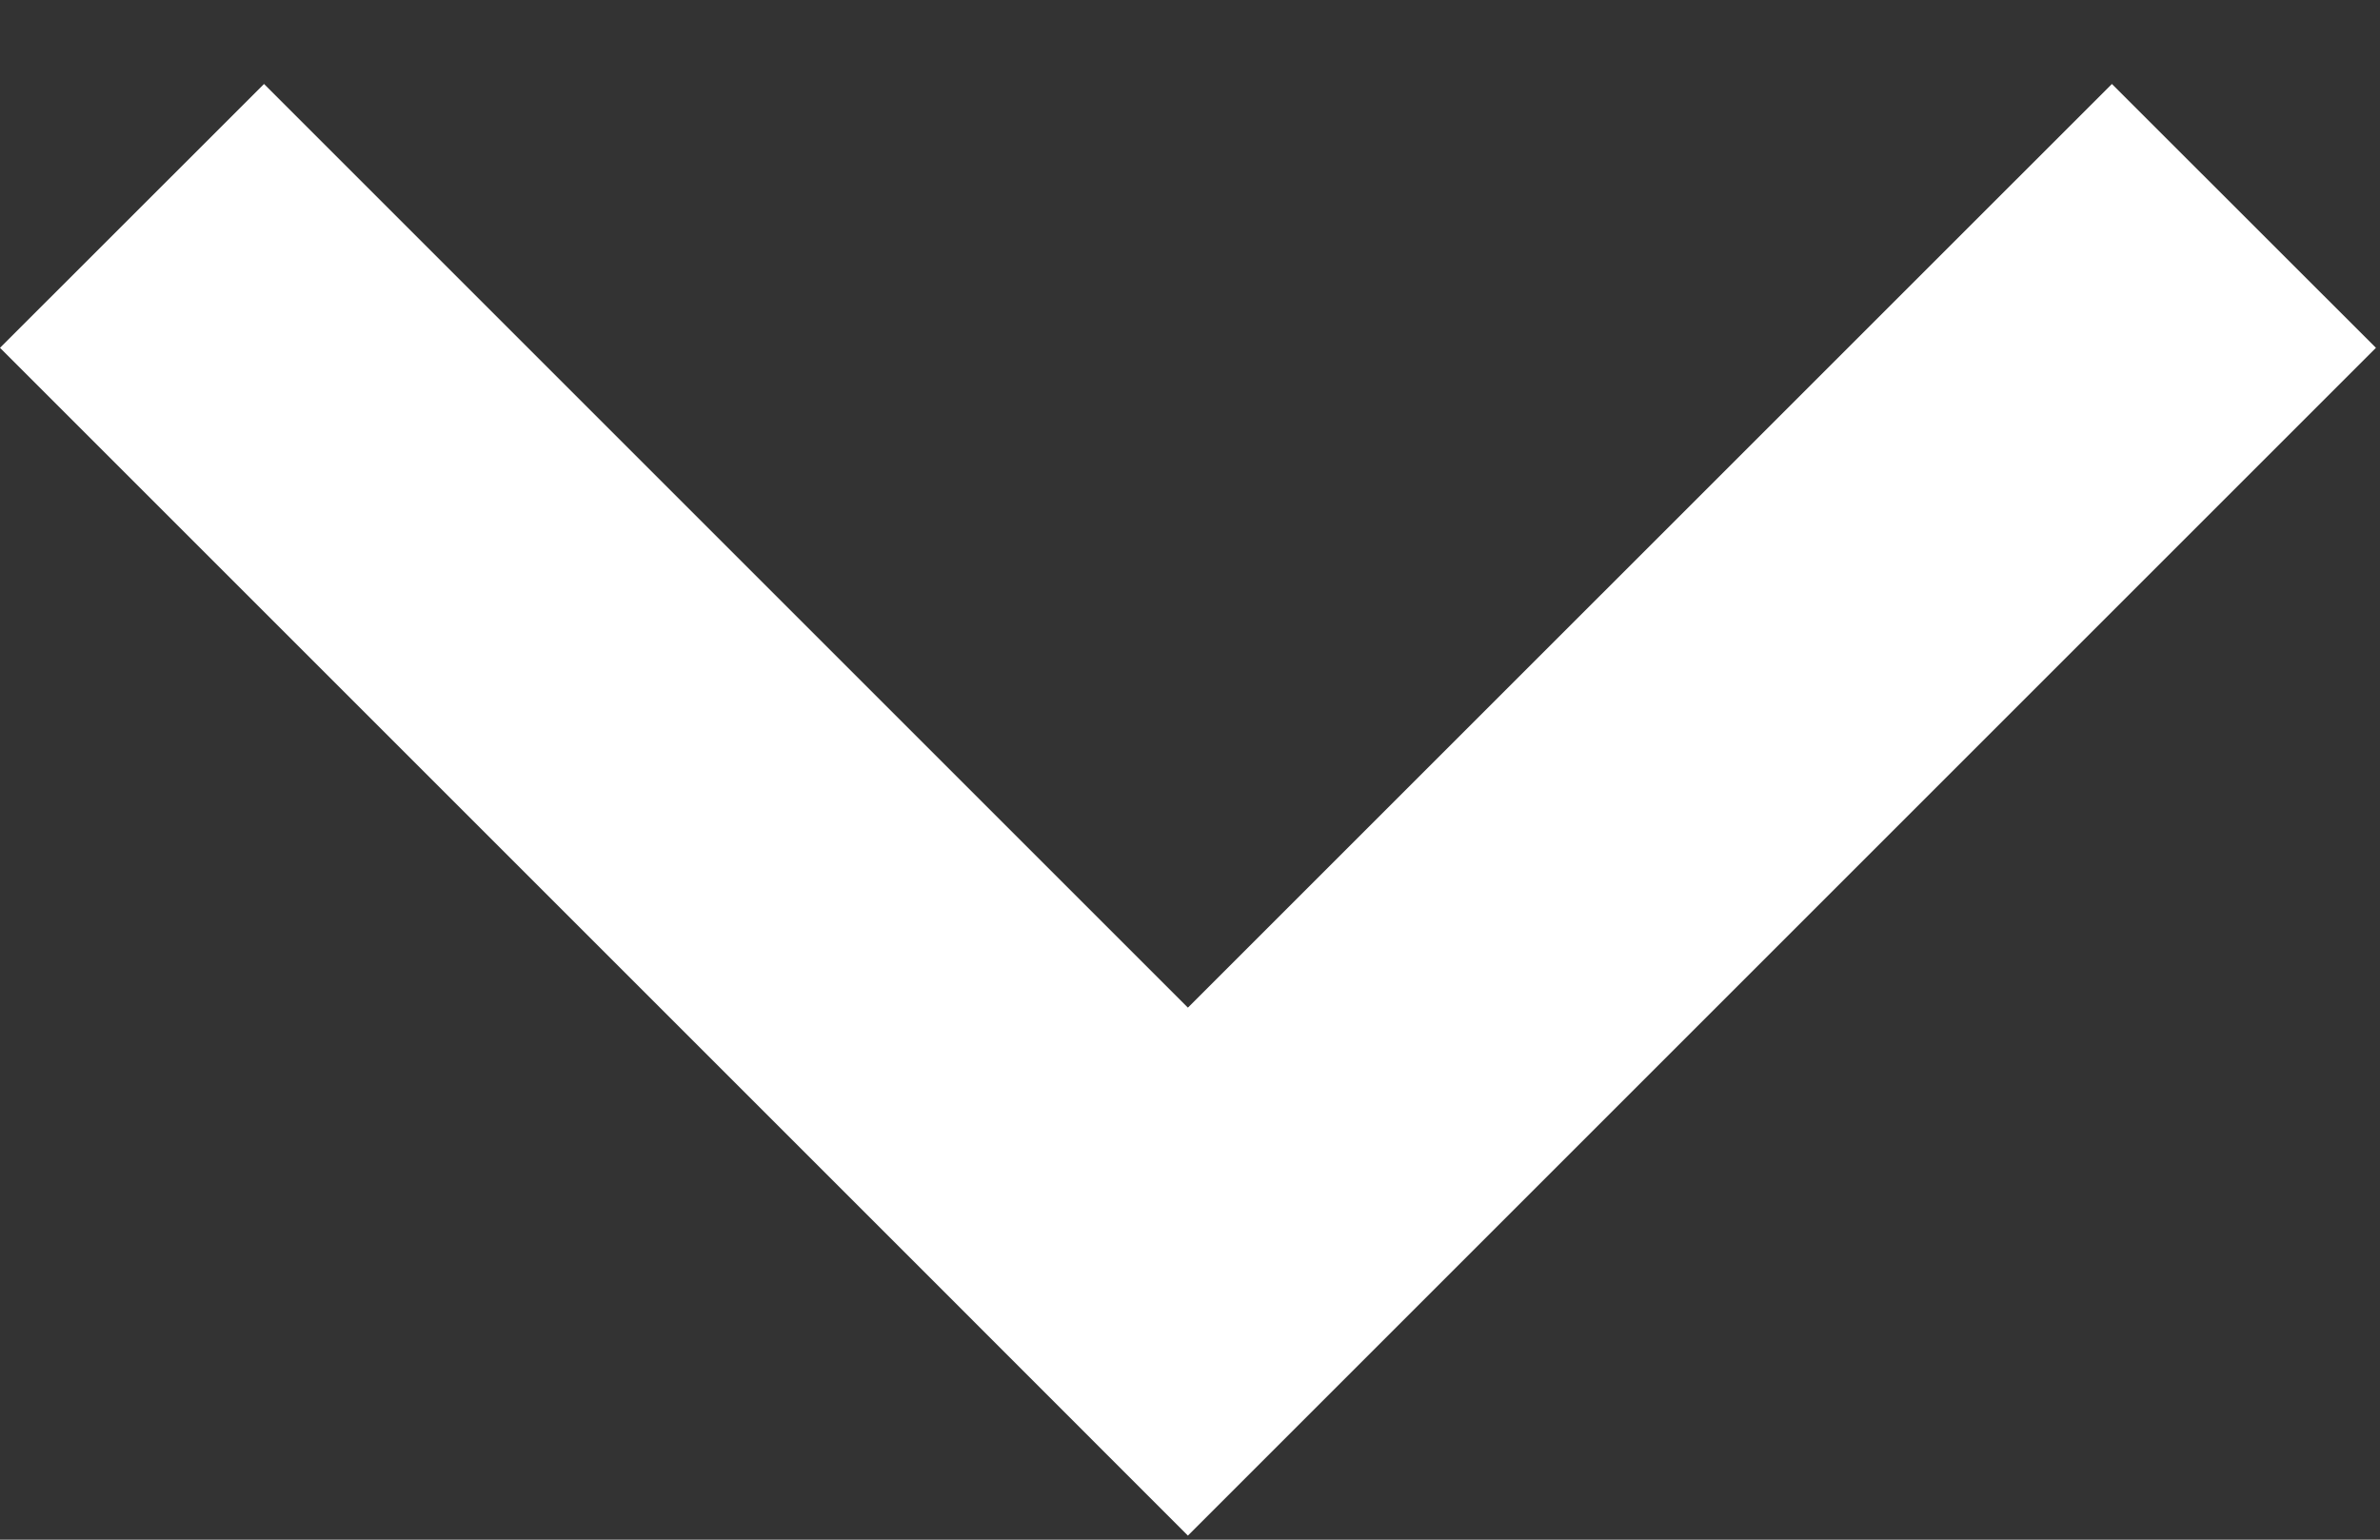 <svg width="17" height="11" viewBox="0 0 17 11" fill="none" xmlns="http://www.w3.org/2000/svg">
<rect x="0" y="0" width="17" height="11" fill="#333333" stroke="none"/>
<path fill-rule="evenodd" clip-rule="evenodd" d="M6.6 9.085L8.485 10.971L16.971 2.485L15.085 0.6L8.485 7.199L1.886 0.6L0 2.485L6.6 9.085L6.6 9.085Z" fill="white"/>
</svg>
